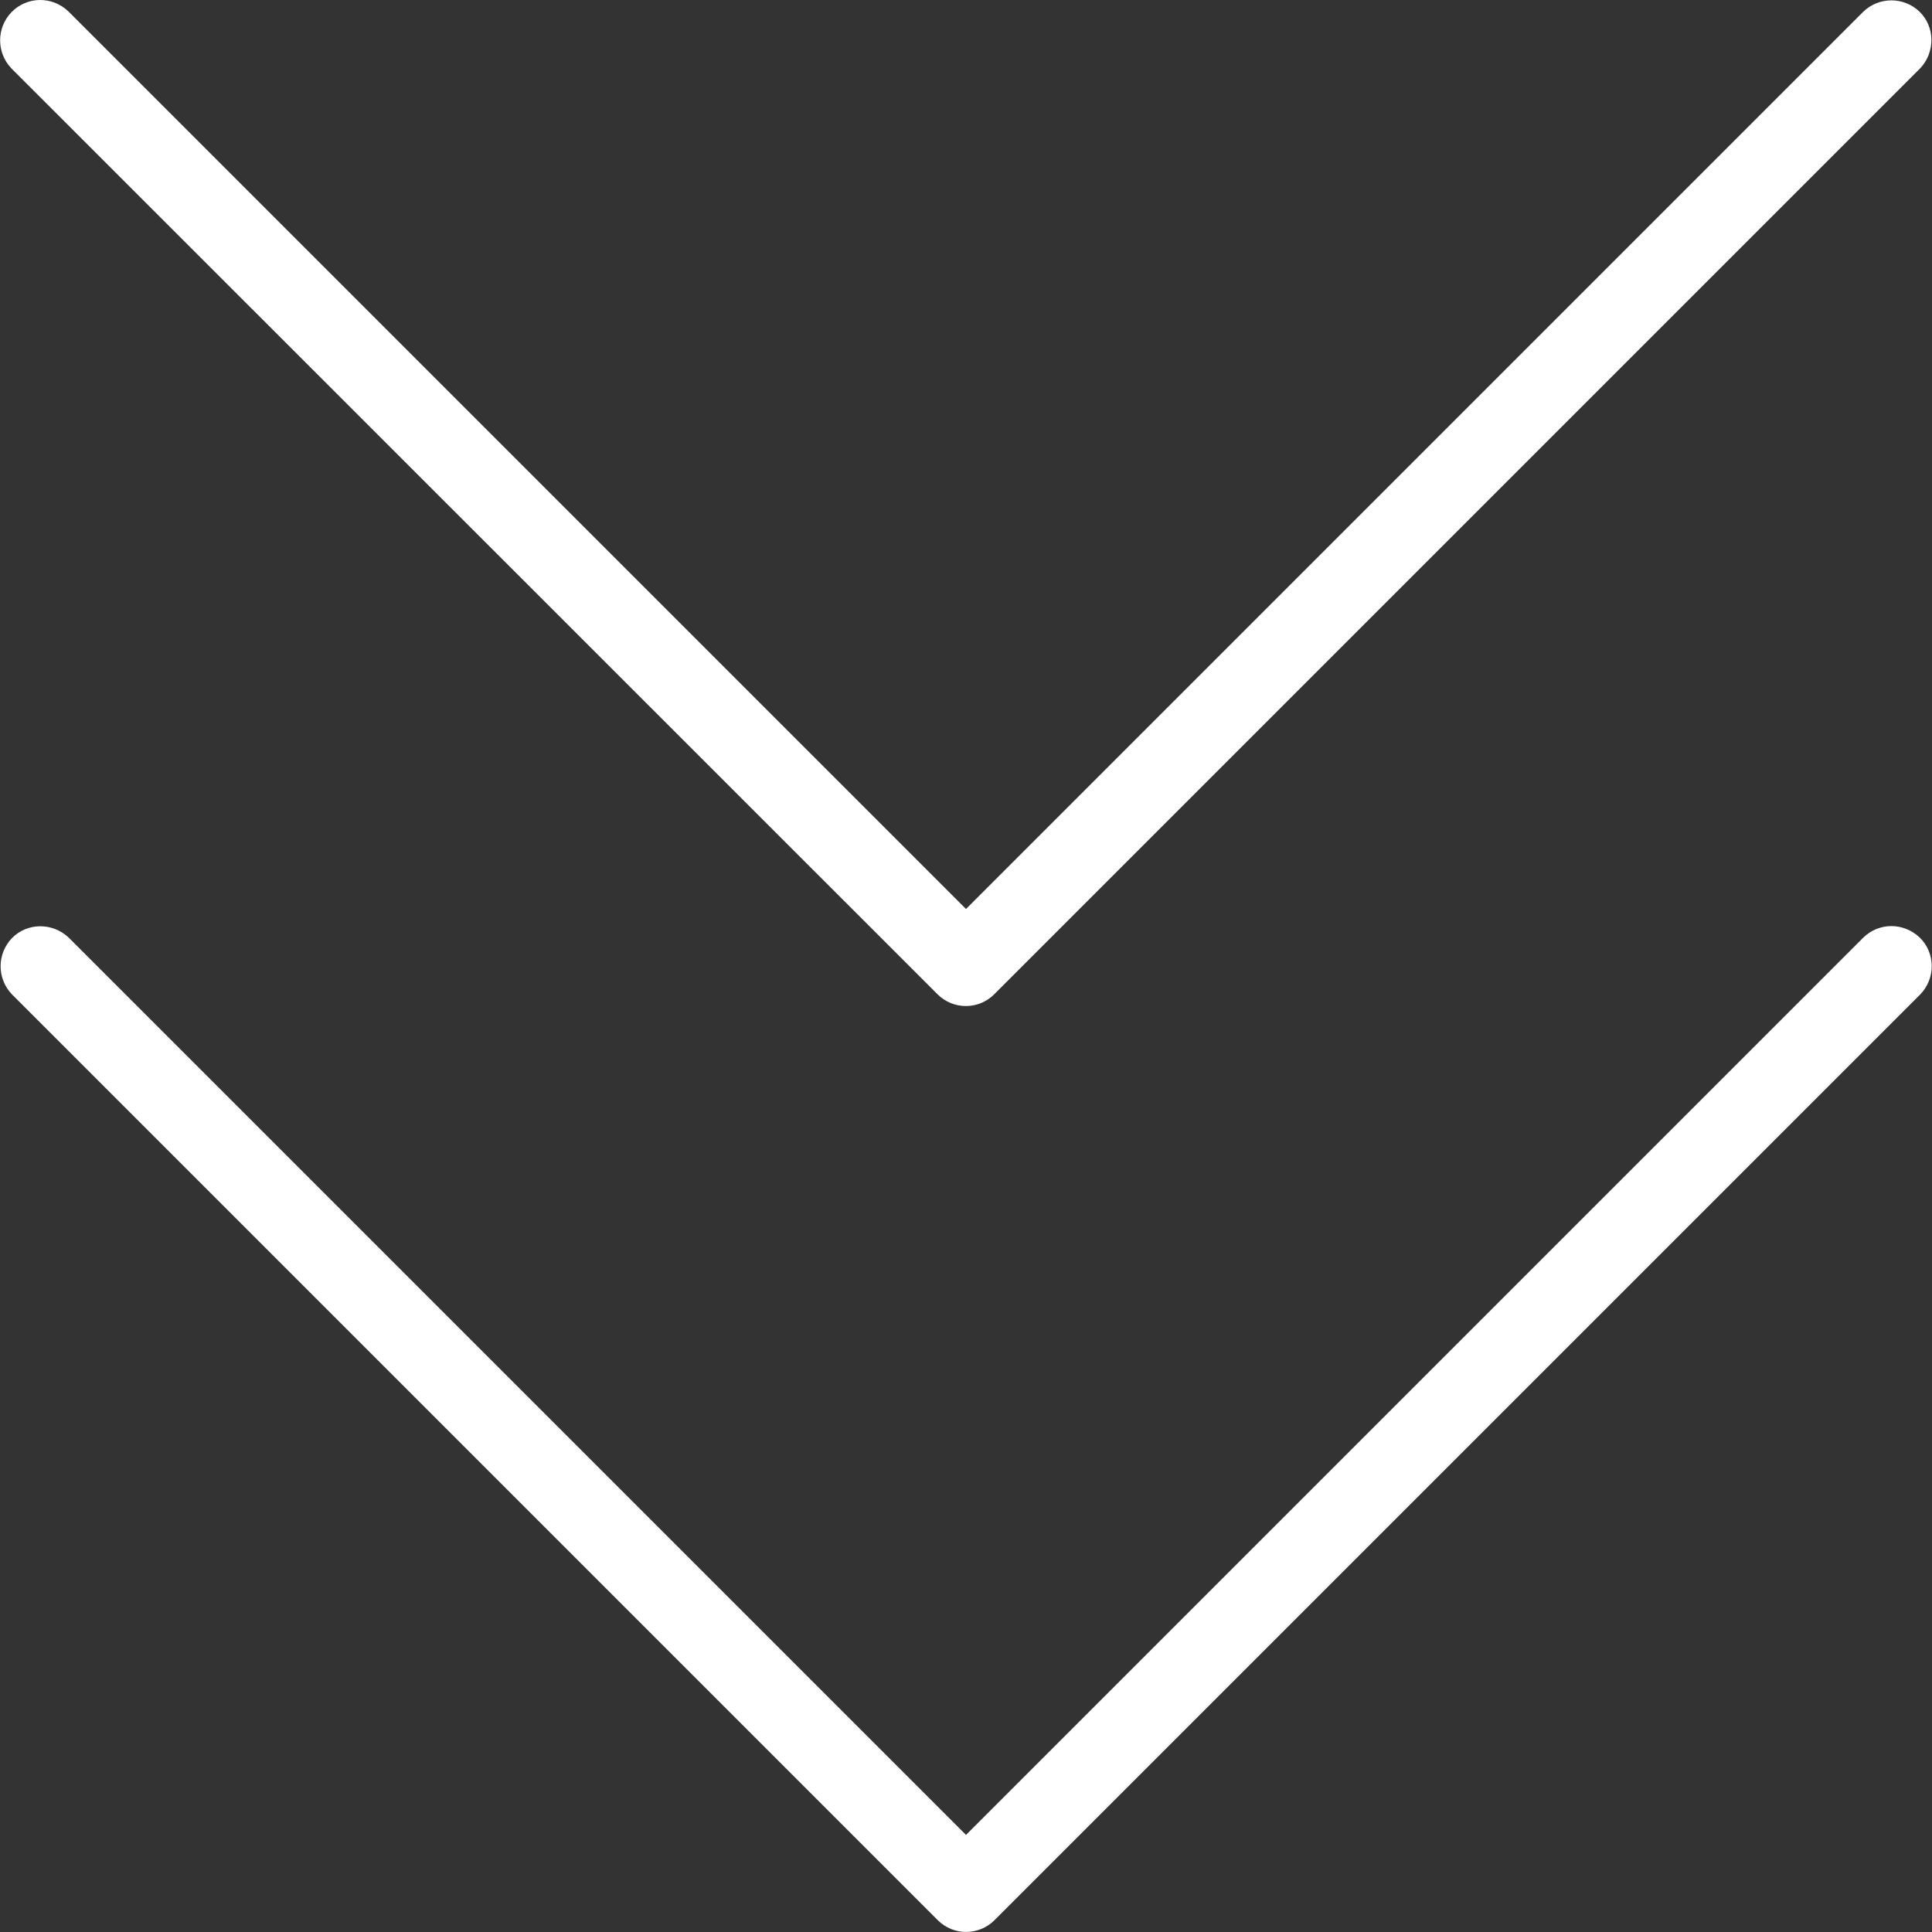 <svg xmlns="http://www.w3.org/2000/svg" xml:space="preserve" id="Layer_1" x="0" y="0" style="enable-background:new 0 0 800 800" version="1.1" viewBox="0 0 800 800"><rect x="0" y="0" width="800" height="800" fill="#333333" stroke="none"/><style>.st0{fill:#fff}</style><path d="M388.2 411.7c6.5 6.5 17 6.5 23.5 0L795.1 28.3c6.3-6.7 6.2-17.2-.3-23.5-6.5-6.2-16.7-6.2-23.2 0L400 376.4 28.4 4.8c-6.7-6.5-17.2-6.4-23.7.3-6.2 6.5-6.2 16.7 0 23.2l383.5 383.4z" class="st0"/><path d="M794.9 388.2c-6.7-6.3-16.8-6.3-23.3 0L400 759.8 28.4 388.2c-6.7-6.3-17.2-6.2-23.5.3-6.2 6.5-6.2 16.7 0 23.2l383.4 383.4c6.5 6.5 17 6.5 23.5 0l383.4-383.4c6.4-6.7 6.2-17.2-.3-23.5z" class="st0"/></svg>